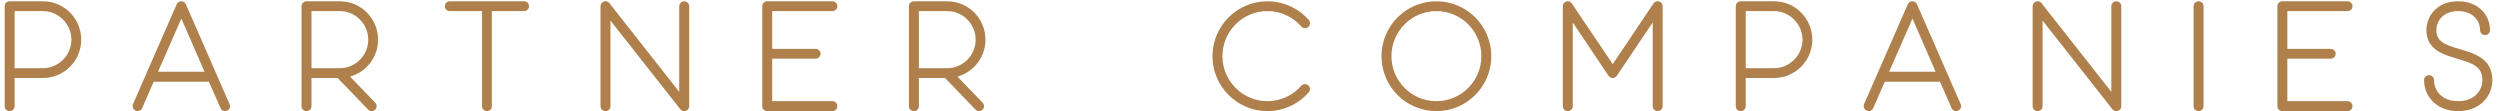 <svg width="225" height="10" viewBox="0 0 225 10" fill="none" xmlns="http://www.w3.org/2000/svg">
<path d="M3.864 0.116H0.868C0.616 0.116 0.42 0.312 0.42 0.564V9.552C0.42 9.804 0.616 10 0.868 10C1.12 10 1.316 9.804 1.316 9.552V7.018H3.864C5.768 7.018 7.308 5.478 7.308 3.574C7.308 1.656 5.768 0.116 3.864 0.116ZM3.864 6.136H1.316V0.998H3.864C5.264 0.998 6.426 2.16 6.426 3.574C6.426 4.974 5.264 6.136 3.864 6.136ZM20.662 9.37L16.728 0.382C16.658 0.214 16.49 0.116 16.322 0.116C16.14 0.116 15.986 0.214 15.902 0.382L11.968 9.37C11.87 9.594 11.982 9.86 12.206 9.958C12.43 10.056 12.696 9.958 12.794 9.734L13.83 7.354H18.8L19.85 9.734C19.92 9.902 20.074 10 20.256 10C20.312 10 20.368 9.986 20.438 9.958C20.662 9.86 20.76 9.594 20.662 9.37ZM14.222 6.458L16.322 1.67L18.408 6.458H14.222ZM31.506 6.892C32.962 6.486 34.026 5.156 34.026 3.574C34.026 1.656 32.486 0.116 30.582 0.116H27.586C27.334 0.116 27.138 0.312 27.138 0.564V9.552C27.138 9.804 27.334 10 27.586 10C27.838 10 28.034 9.804 28.034 9.552V7.018H30.386L33.13 9.86C33.214 9.958 33.326 10 33.452 10C33.564 10 33.676 9.958 33.76 9.874C33.942 9.706 33.942 9.426 33.774 9.244L31.506 6.892ZM28.034 0.998H30.582C31.996 0.998 33.144 2.16 33.144 3.574C33.144 4.974 31.996 6.136 30.582 6.136H28.034V0.998ZM47.164 0.116H40.486C40.234 0.116 40.038 0.312 40.038 0.564C40.038 0.802 40.234 0.998 40.486 0.998H43.384V9.552C43.384 9.804 43.58 10 43.832 10C44.07 10 44.266 9.804 44.266 9.552V0.998H47.164C47.416 0.998 47.612 0.802 47.612 0.564C47.612 0.312 47.416 0.116 47.164 0.116ZM61.579 10C61.453 10 61.313 9.944 61.229 9.832L54.943 1.852V9.552C54.943 9.804 54.747 10 54.495 10C54.243 10 54.047 9.804 54.047 9.552V0.564C54.047 0.368 54.173 0.2 54.355 0.13C54.523 0.074 54.733 0.13 54.845 0.284L61.131 8.264V0.564C61.131 0.312 61.341 0.116 61.579 0.116C61.831 0.116 62.027 0.312 62.027 0.564V9.552C62.027 9.748 61.915 9.916 61.733 9.972C61.677 9.986 61.635 10 61.579 10ZM74.916 9.104H69.498V5.282H73.404C73.642 5.282 73.852 5.086 73.852 4.834C73.852 4.596 73.642 4.4 73.404 4.4H69.498V0.998H74.916C75.154 0.998 75.364 0.802 75.364 0.564C75.364 0.312 75.154 0.116 74.916 0.116H69.05C68.798 0.116 68.602 0.312 68.602 0.564V9.552C68.602 9.804 68.798 10 69.05 10H74.916C75.154 10 75.364 9.804 75.364 9.552C75.364 9.314 75.154 9.104 74.916 9.104ZM86.171 6.892C87.627 6.486 88.691 5.156 88.691 3.574C88.691 1.656 87.151 0.116 85.247 0.116H82.251C81.999 0.116 81.803 0.312 81.803 0.564V9.552C81.803 9.804 81.999 10 82.251 10C82.503 10 82.699 9.804 82.699 9.552V7.018H85.051L87.795 9.86C87.879 9.958 87.991 10 88.117 10C88.229 10 88.341 9.958 88.425 9.874C88.607 9.706 88.607 9.426 88.439 9.244L86.171 6.892ZM82.699 0.998H85.247C86.661 0.998 87.809 2.16 87.809 3.574C87.809 4.974 86.661 6.136 85.247 6.136H82.699V0.998ZM114.064 10C111.348 10 109.122 7.788 109.122 5.058C109.122 2.328 111.348 0.116 114.064 0.116C115.492 0.116 116.85 0.732 117.788 1.796C117.956 1.992 117.928 2.272 117.746 2.426C117.564 2.594 117.284 2.58 117.116 2.384C116.346 1.502 115.24 0.998 114.064 0.998C111.838 0.998 110.018 2.818 110.018 5.058C110.018 7.284 111.838 9.104 114.064 9.104C115.24 9.104 116.346 8.6 117.116 7.718C117.284 7.536 117.564 7.522 117.746 7.676C117.928 7.844 117.956 8.124 117.788 8.306C116.85 9.384 115.492 10 114.064 10ZM129.276 10C126.546 10 124.334 7.788 124.334 5.058C124.334 2.328 126.546 0.116 129.276 0.116C132.006 0.116 134.218 2.328 134.218 5.058C134.218 7.788 132.006 10 129.276 10ZM129.276 0.998C127.036 0.998 125.23 2.818 125.23 5.058C125.23 7.284 127.036 9.104 129.276 9.104C131.516 9.104 133.322 7.284 133.322 5.058C133.322 2.818 131.516 0.998 129.276 0.998ZM149.192 10C148.94 10 148.744 9.804 148.744 9.552V2.02L145.51 6.822C145.426 6.948 145.286 7.018 145.146 7.018C144.992 7.018 144.852 6.948 144.768 6.822L141.548 2.02V9.552C141.548 9.804 141.352 10 141.1 10C140.848 10 140.652 9.804 140.652 9.552V0.564C140.652 0.368 140.778 0.186 140.974 0.13C141.156 0.074 141.366 0.144 141.464 0.312L145.146 5.772L148.814 0.312C148.926 0.144 149.136 0.074 149.318 0.13C149.5 0.186 149.64 0.368 149.64 0.564V9.552C149.64 9.804 149.43 10 149.192 10ZM159.663 0.116H156.667C156.415 0.116 156.219 0.312 156.219 0.564V9.552C156.219 9.804 156.415 10 156.667 10C156.919 10 157.115 9.804 157.115 9.552V7.018H159.663C161.567 7.018 163.107 5.478 163.107 3.574C163.107 1.656 161.567 0.116 159.663 0.116ZM159.663 6.136H157.115V0.998H159.663C161.063 0.998 162.225 2.16 162.225 3.574C162.225 4.974 161.063 6.136 159.663 6.136ZM176.461 9.37L172.527 0.382C172.457 0.214 172.289 0.116 172.121 0.116C171.939 0.116 171.785 0.214 171.701 0.382L167.767 9.37C167.669 9.594 167.781 9.86 168.005 9.958C168.229 10.056 168.495 9.958 168.593 9.734L169.629 7.354H174.599L175.649 9.734C175.719 9.902 175.873 10 176.055 10C176.111 10 176.167 9.986 176.237 9.958C176.461 9.86 176.559 9.594 176.461 9.37ZM170.021 6.458L172.121 1.67L174.207 6.458H170.021ZM190.469 10C190.343 10 190.203 9.944 190.119 9.832L183.833 1.852V9.552C183.833 9.804 183.637 10 183.385 10C183.133 10 182.937 9.804 182.937 9.552V0.564C182.937 0.368 183.063 0.2 183.245 0.13C183.413 0.074 183.623 0.13 183.735 0.284L190.021 8.264V0.564C190.021 0.312 190.231 0.116 190.469 0.116C190.721 0.116 190.917 0.312 190.917 0.564V9.552C190.917 9.748 190.805 9.916 190.623 9.972C190.567 9.986 190.525 10 190.469 10ZM197.873 10C197.621 10 197.425 9.804 197.425 9.552V0.564C197.425 0.312 197.621 0.116 197.873 0.116C198.125 0.116 198.321 0.312 198.321 0.564V9.552C198.321 9.804 198.125 10 197.873 10ZM211.279 9.104H205.861V5.282H209.767C210.005 5.282 210.215 5.086 210.215 4.834C210.215 4.596 210.005 4.4 209.767 4.4H205.861V0.998H211.279C211.517 0.998 211.727 0.802 211.727 0.564C211.727 0.312 211.517 0.116 211.279 0.116H205.413C205.161 0.116 204.965 0.312 204.965 0.564V9.552C204.965 9.804 205.161 10 205.413 10H211.279C211.517 10 211.727 9.804 211.727 9.552C211.727 9.314 211.517 9.104 211.279 9.104ZM221.232 10C219.216 10 218.166 8.6 218.166 7.214C218.166 6.962 218.362 6.766 218.614 6.766C218.852 6.766 219.062 6.962 219.062 7.214C219.062 8.124 219.734 9.104 221.232 9.104C222.73 9.104 223.416 8.124 223.416 7.214C223.416 5.996 222.548 5.688 221.148 5.282C219.916 4.918 218.376 4.484 218.376 2.706C218.376 1.418 219.356 0.116 221.232 0.116C223.122 0.116 224.102 1.418 224.102 2.706C224.102 2.958 223.906 3.154 223.654 3.154C223.402 3.154 223.206 2.958 223.206 2.706C223.206 1.894 222.59 0.998 221.232 0.998C219.888 0.998 219.272 1.894 219.272 2.706C219.272 3.756 220.07 4.036 221.4 4.428C222.688 4.806 224.312 5.268 224.312 7.214C224.312 8.6 223.248 10 221.232 10Z" fill="#AF804B"/>
</svg>
